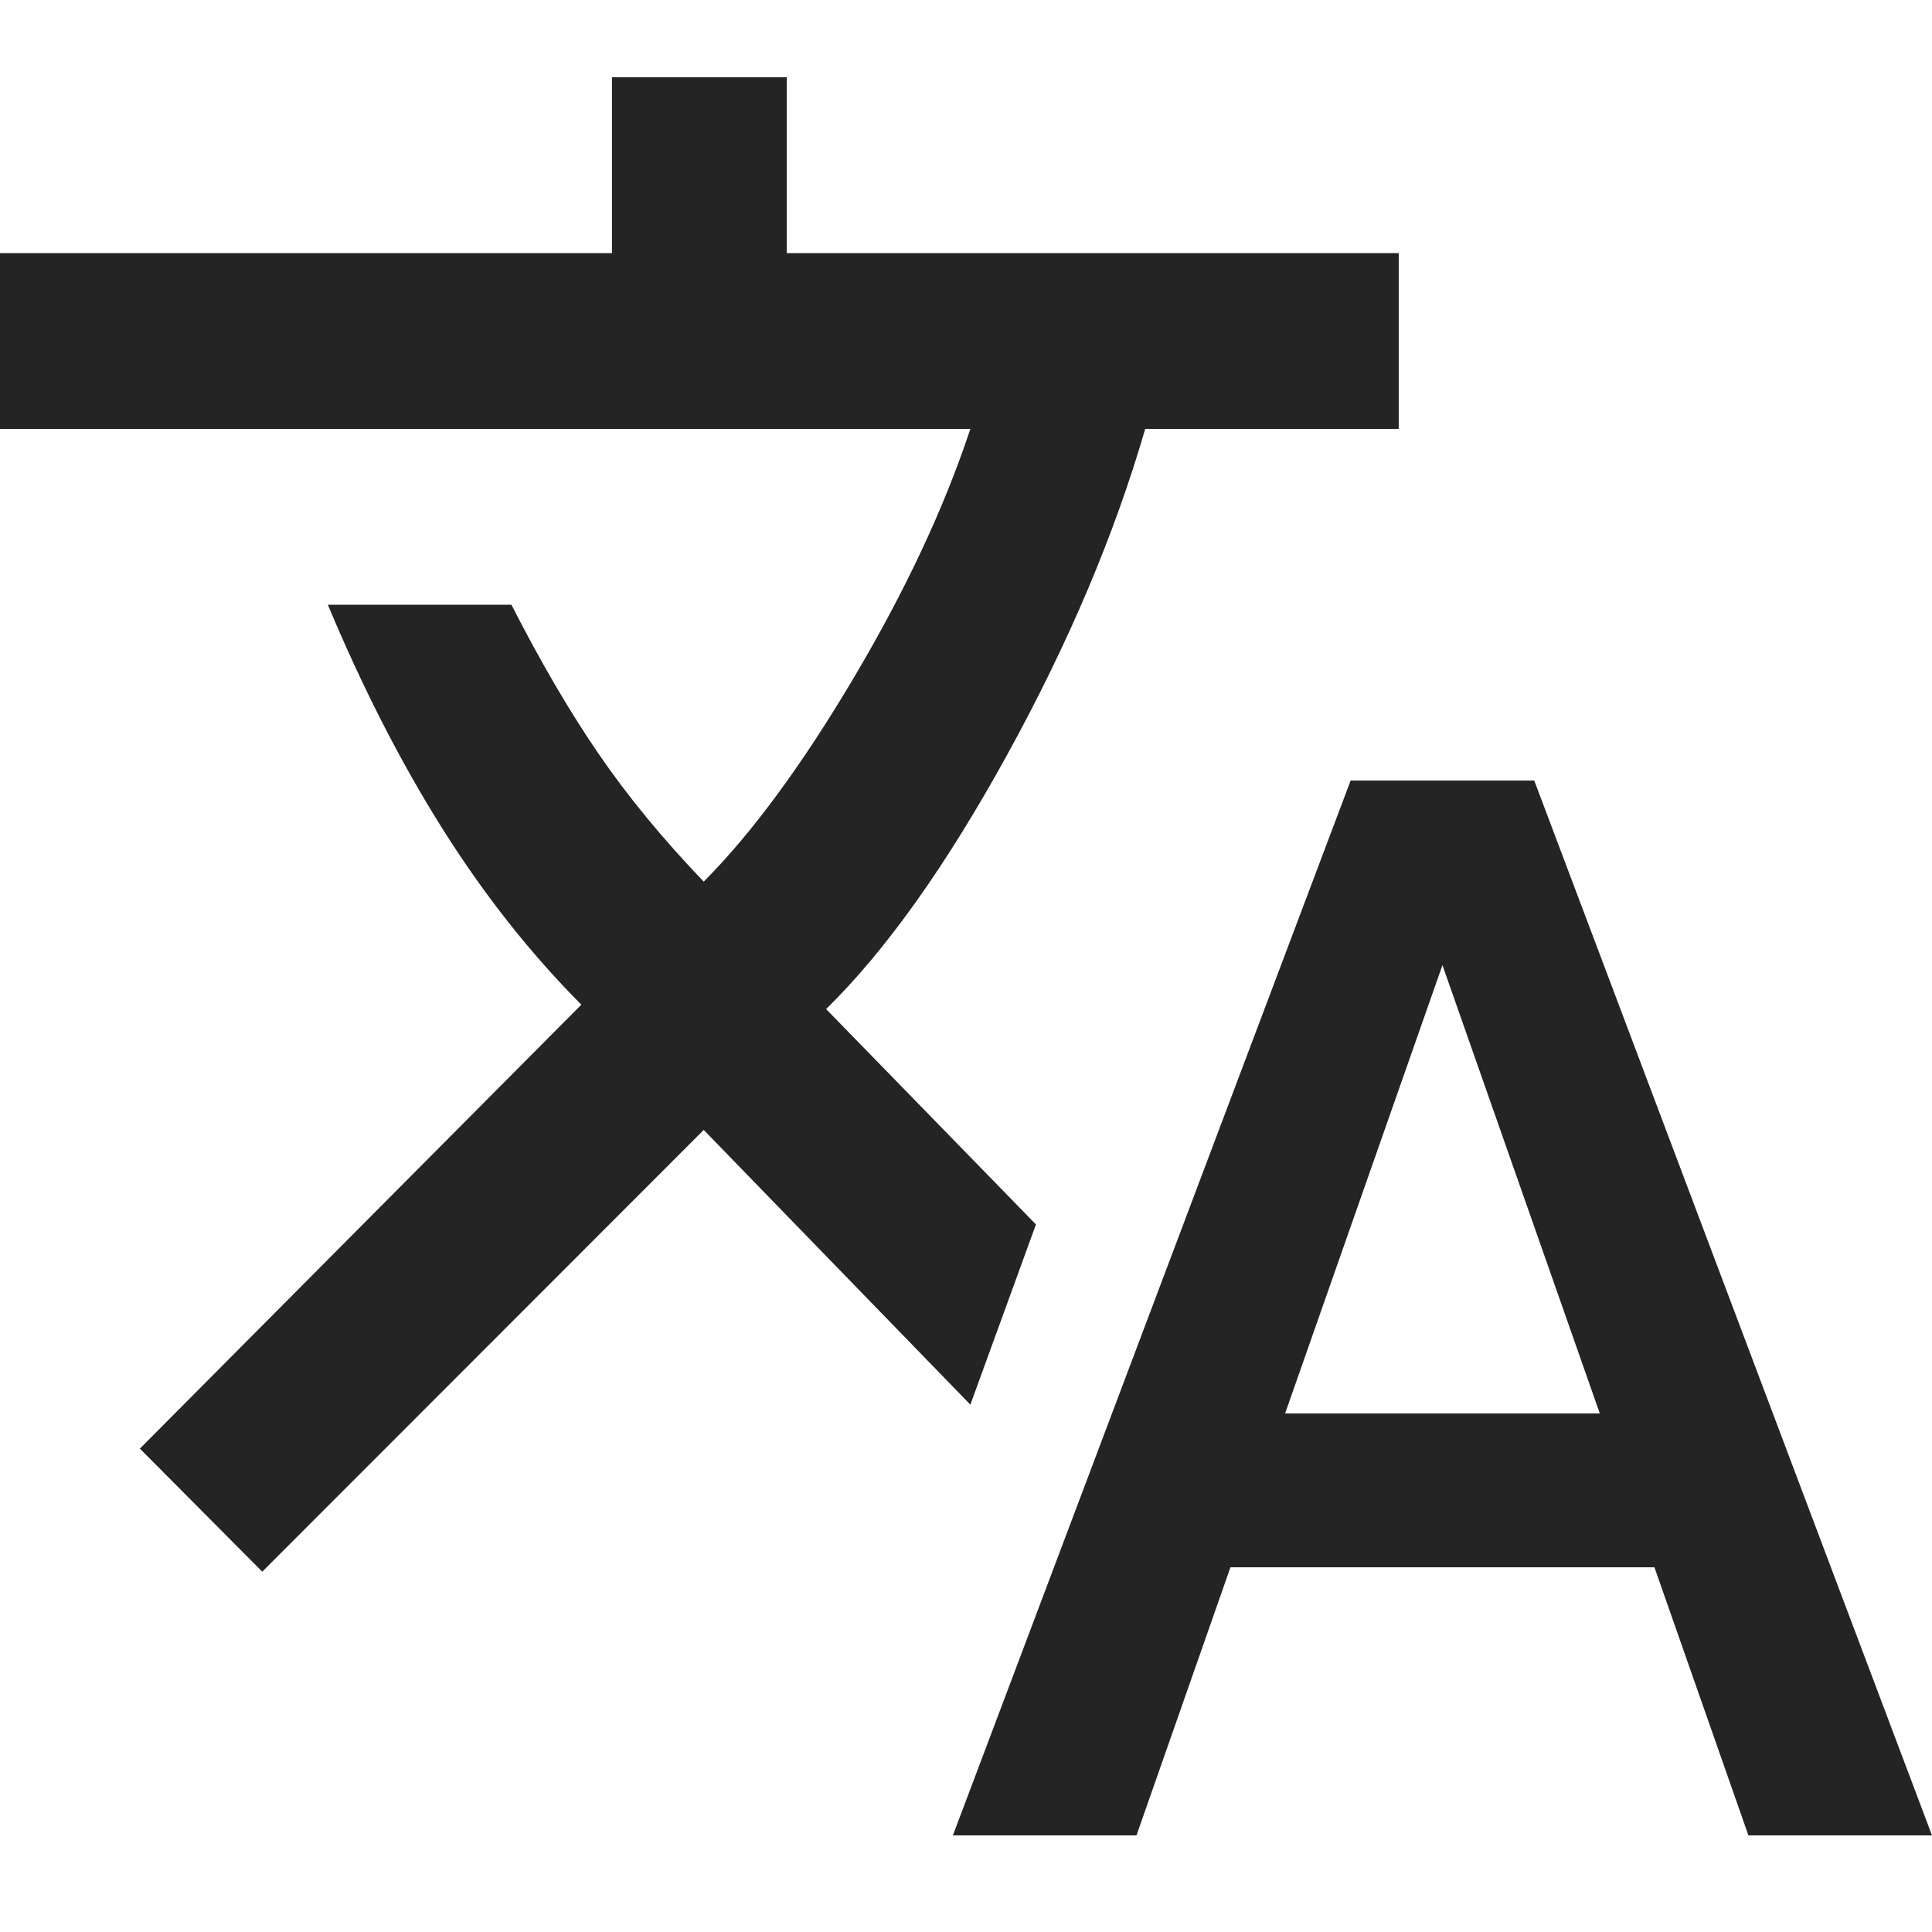 <svg width="100" height="100" viewBox="0 0 100 100" fill="none" xmlns="http://www.w3.org/2000/svg">
<path d="M49.321 95L69.909 40.4H79.412L100 95H90.498L85.633 81.123H63.688L58.824 95H49.321ZM13.575 81.35L7.24 74.98L30.09 52.002C27.451 49.348 25.057 46.315 22.907 42.903C20.758 39.49 18.778 35.623 16.968 31.3H26.471C27.979 34.258 29.487 36.836 30.995 39.035C32.504 41.234 34.314 43.433 36.425 45.633C38.914 43.13 41.497 39.623 44.174 35.111C46.851 30.599 48.869 26.295 50.226 22.2H0V13.1H31.674V4H40.724V13.1H72.398V22.2H59.276C57.692 27.66 55.317 33.272 52.149 39.035C48.982 44.798 45.852 49.197 42.76 52.23L53.62 63.377L50.226 72.705L36.425 58.486L13.575 81.35ZM66.516 73.16H82.805L74.661 49.955L66.516 73.16Z" fill="#242424"/>
</svg>
